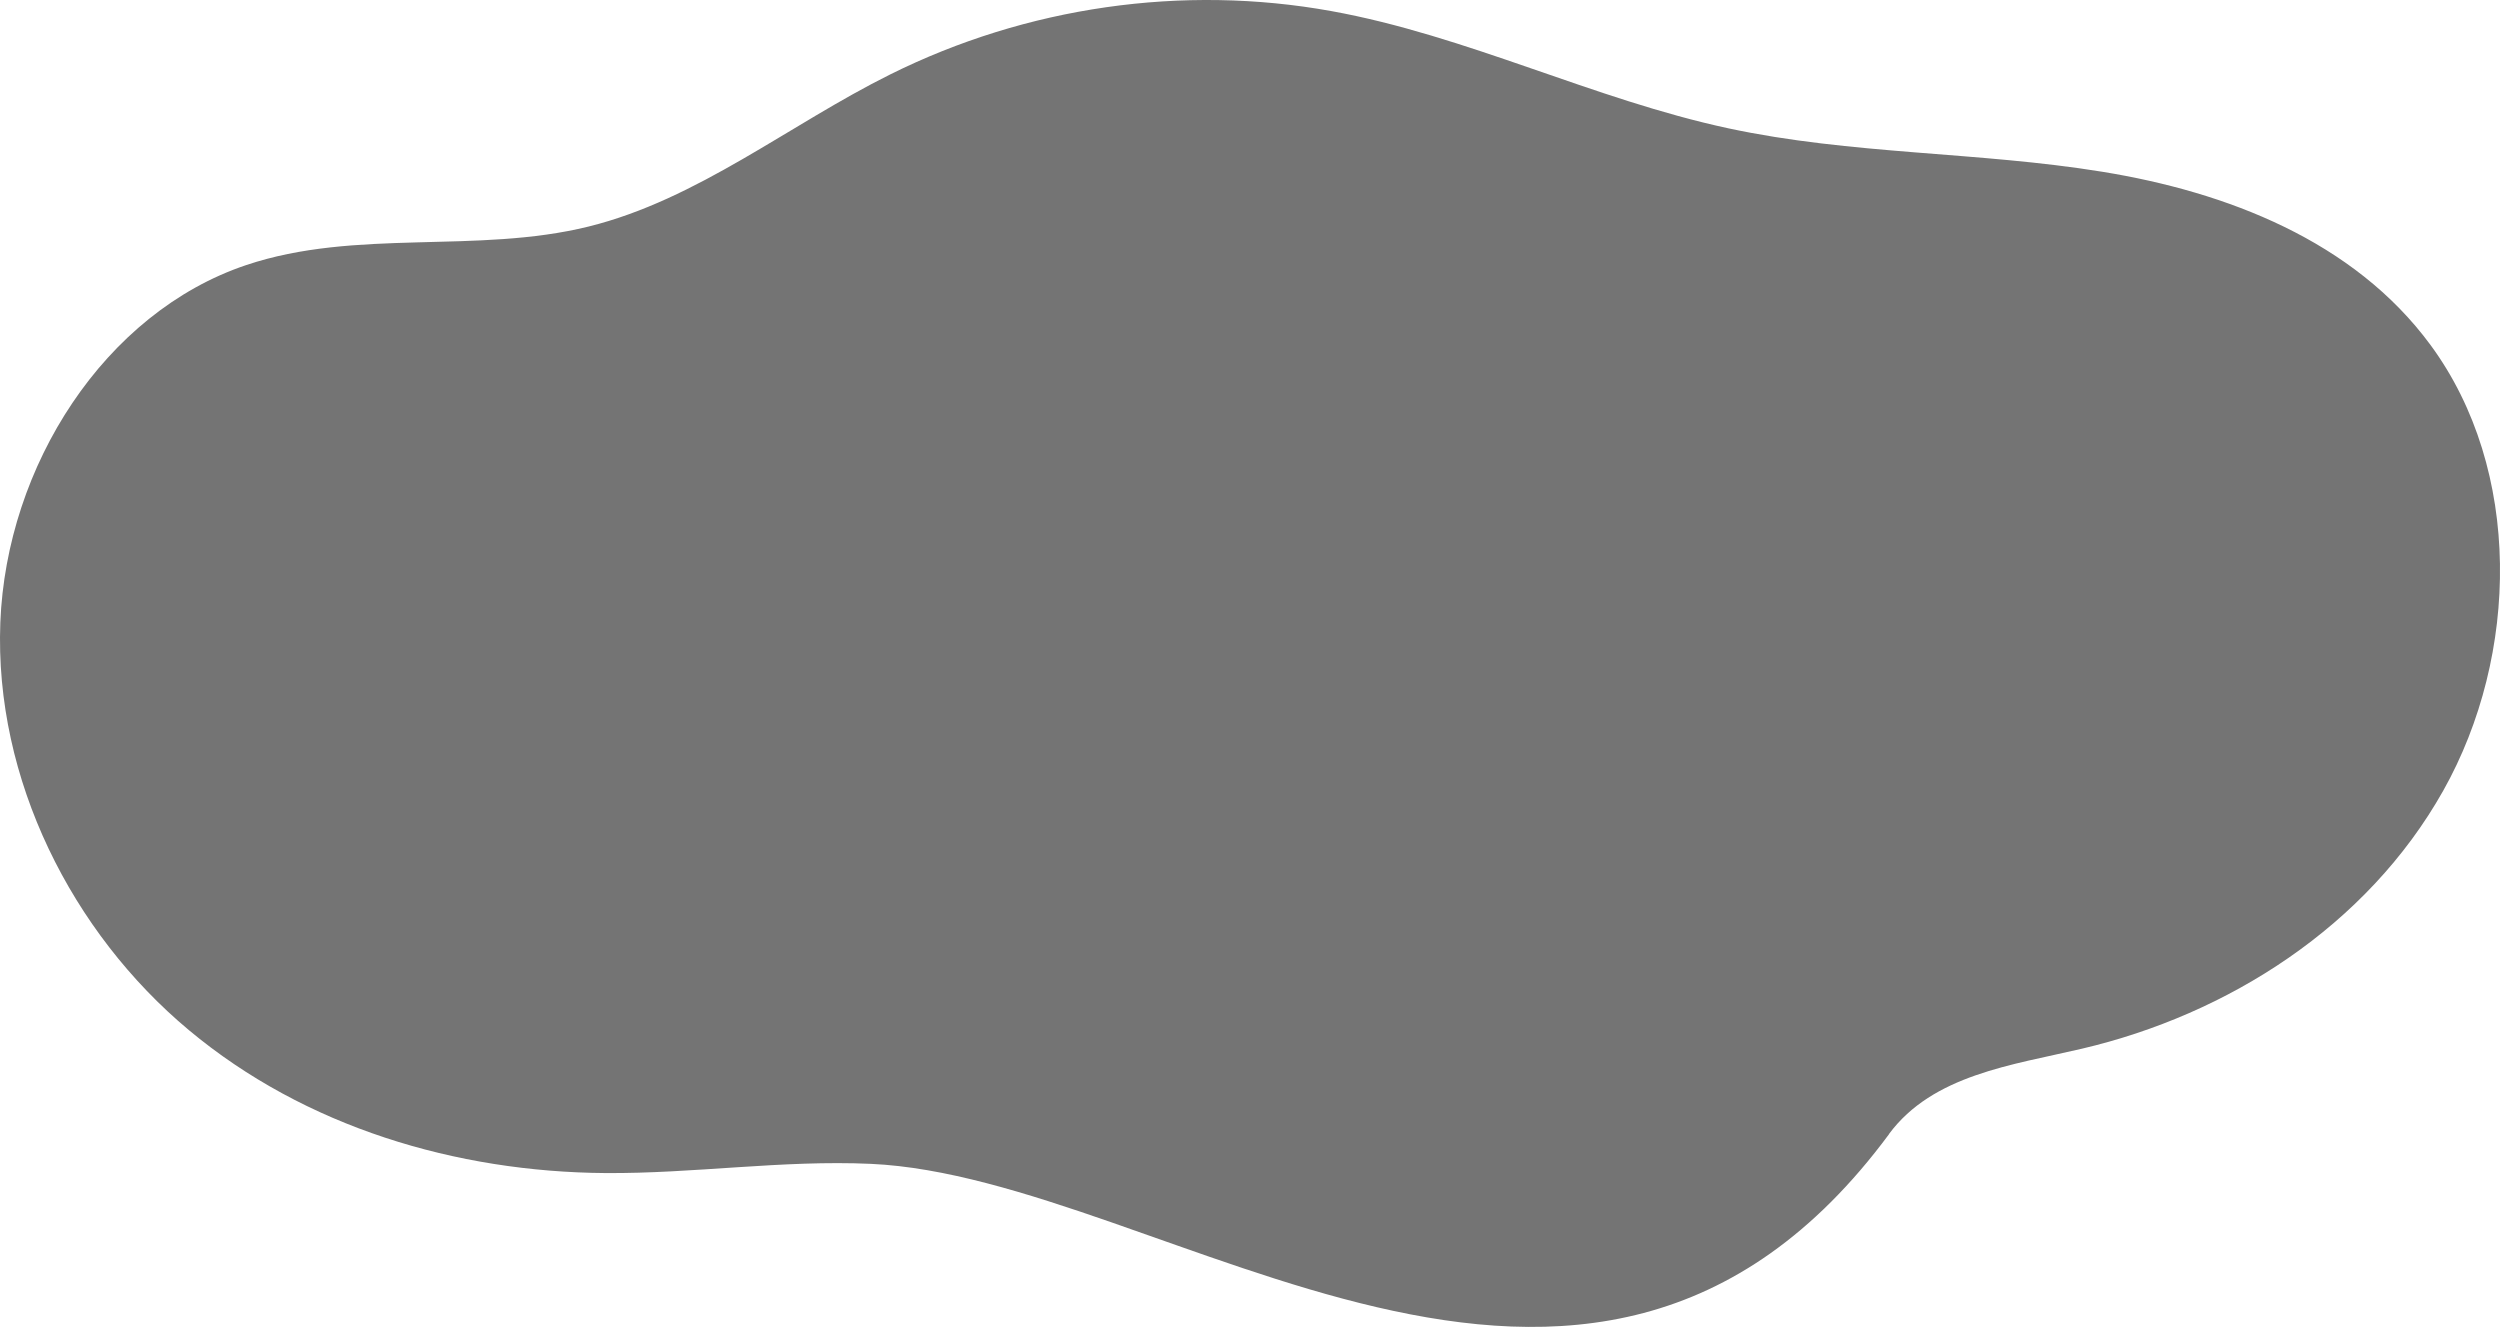 <svg width="129" height="69" viewBox="0 0 129 69" fill="none" xmlns="http://www.w3.org/2000/svg">
<path d="M97.471 58.517C99.736 55.457 103.833 54.957 107.422 54.114C114.957 52.349 122.131 47.804 126.07 40.8C130.01 33.796 130.153 24.244 125.421 17.81C121.454 12.412 114.874 9.901 108.474 8.862C102.076 7.822 95.525 7.983 89.182 6.621C82.225 5.127 75.685 1.834 68.687 0.57C61.026 -0.815 52.971 0.342 45.943 3.837C40.723 6.432 35.991 10.3 30.373 11.689C24.589 13.12 18.367 11.779 12.707 13.677C5.399 16.129 0.331 24.038 0.017 32.127C-0.294 40.215 3.725 48.129 9.743 53.151C15.758 58.173 23.557 60.472 31.229 60.53C35.801 60.564 40.368 59.848 44.938 60.055C60.073 60.74 81.879 79.597 97.474 58.523L97.471 58.517Z" fill="#747474"/>
</svg>
